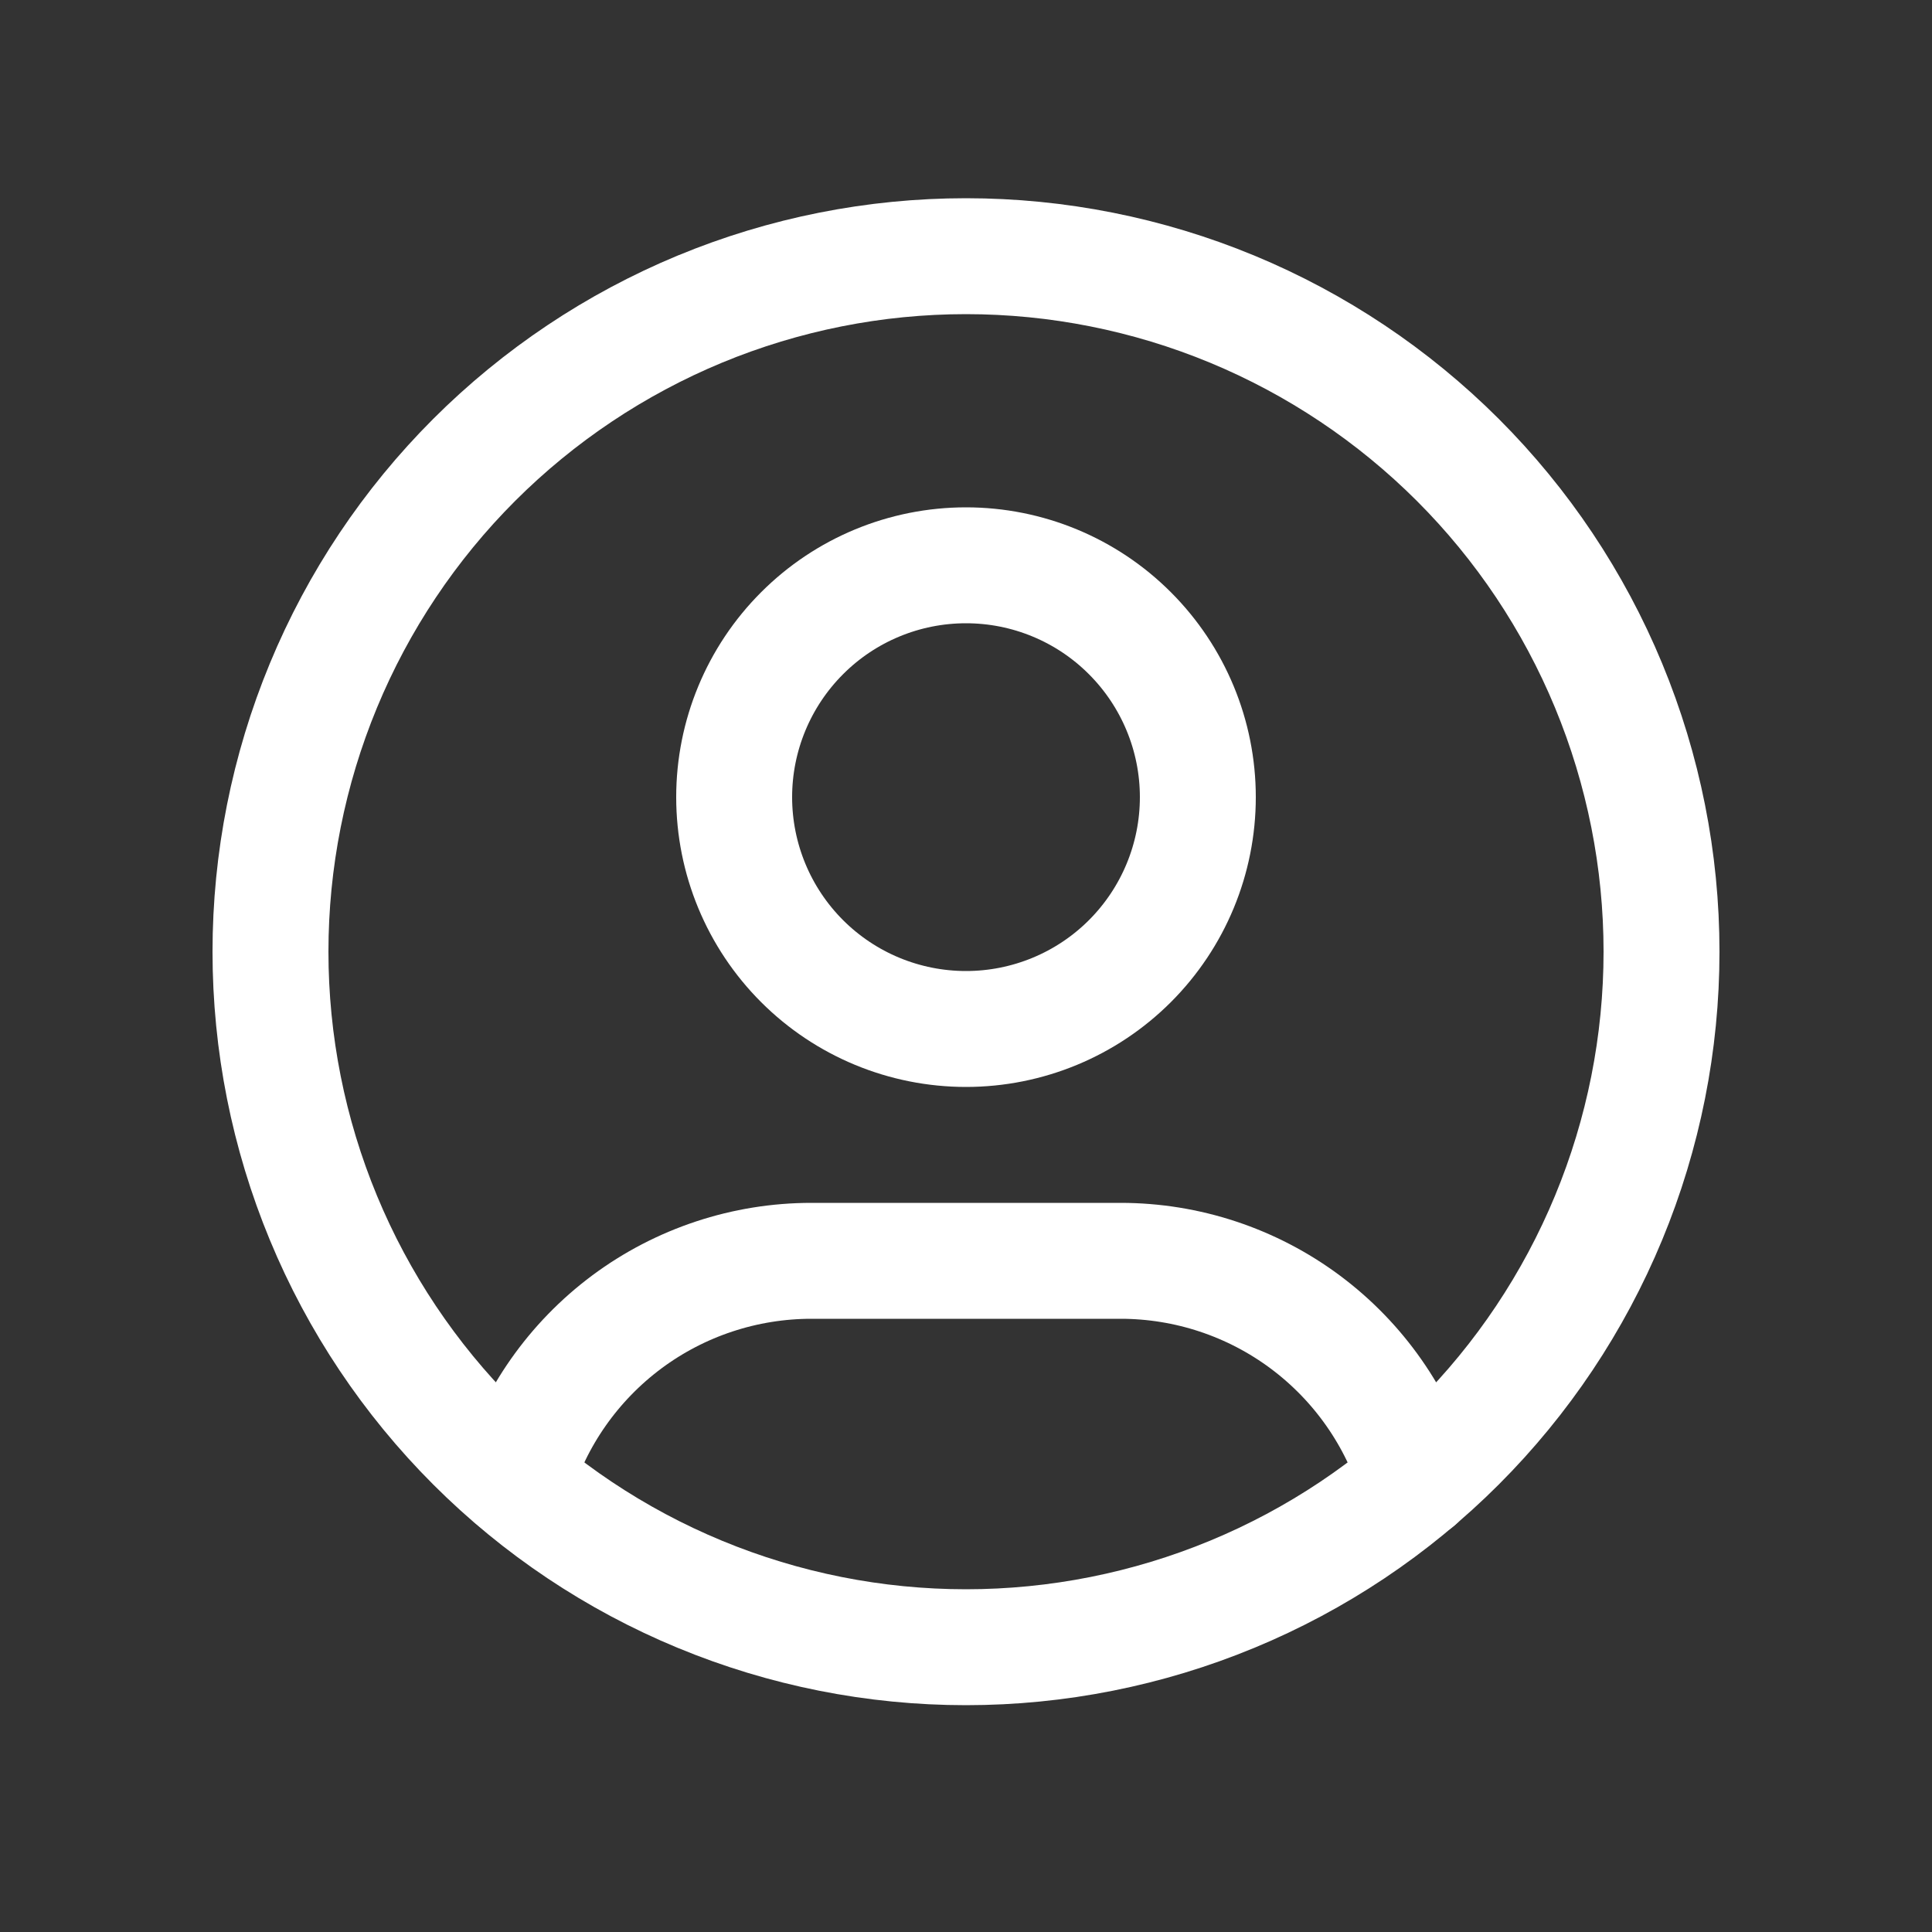 <svg width="25" height="25" viewBox="0 0 25 25" fill="none" xmlns="http://www.w3.org/2000/svg">
<rect x="0" y="0" width="25" height="25" fill="#333333" stroke="none"/>
<path d="M3.5 12.315C3.5 13.497 3.733 14.668 4.185 15.759C4.637 16.851 5.3 17.843 6.136 18.679C6.972 19.515 7.964 20.178 9.056 20.63C10.148 21.082 11.318 21.315 12.5 21.315C13.682 21.315 14.852 21.082 15.944 20.63C17.036 20.178 18.028 19.515 18.864 18.679C19.7 17.843 20.363 16.851 20.815 15.759C21.267 14.668 21.5 13.497 21.5 12.315C21.5 11.133 21.267 9.963 20.815 8.871C20.363 7.779 19.7 6.787 18.864 5.951C18.028 5.116 17.036 4.453 15.944 4C14.852 3.548 13.682 3.315 12.5 3.315C11.318 3.315 10.148 3.548 9.056 4C7.964 4.453 6.972 5.116 6.136 5.951C5.3 6.787 4.637 7.779 4.185 8.871C3.733 9.963 3.5 11.133 3.5 12.315Z" stroke="white" stroke-width="1.5" stroke-linecap="round" stroke-linejoin="round"/>
<path d="M9.5 10.315C9.5 11.111 9.816 11.874 10.379 12.437C10.941 12.999 11.704 13.315 12.5 13.315C13.296 13.315 14.059 12.999 14.621 12.437C15.184 11.874 15.5 11.111 15.5 10.315C15.5 9.52 15.184 8.757 14.621 8.194C14.059 7.631 13.296 7.315 12.5 7.315C11.704 7.315 10.941 7.631 10.379 8.194C9.816 8.757 9.5 9.52 9.5 10.315Z" stroke="white" stroke-width="1.5" stroke-linecap="round" stroke-linejoin="round"/>
<path d="M6.668 19.164C6.915 18.34 7.422 17.619 8.112 17.105C8.802 16.592 9.64 16.315 10.5 16.315H14.5C15.361 16.315 16.2 16.593 16.89 17.107C17.581 17.622 18.087 18.345 18.334 19.17" stroke="white" stroke-width="1.5" stroke-linecap="round" stroke-linejoin="round"/>
</svg>
